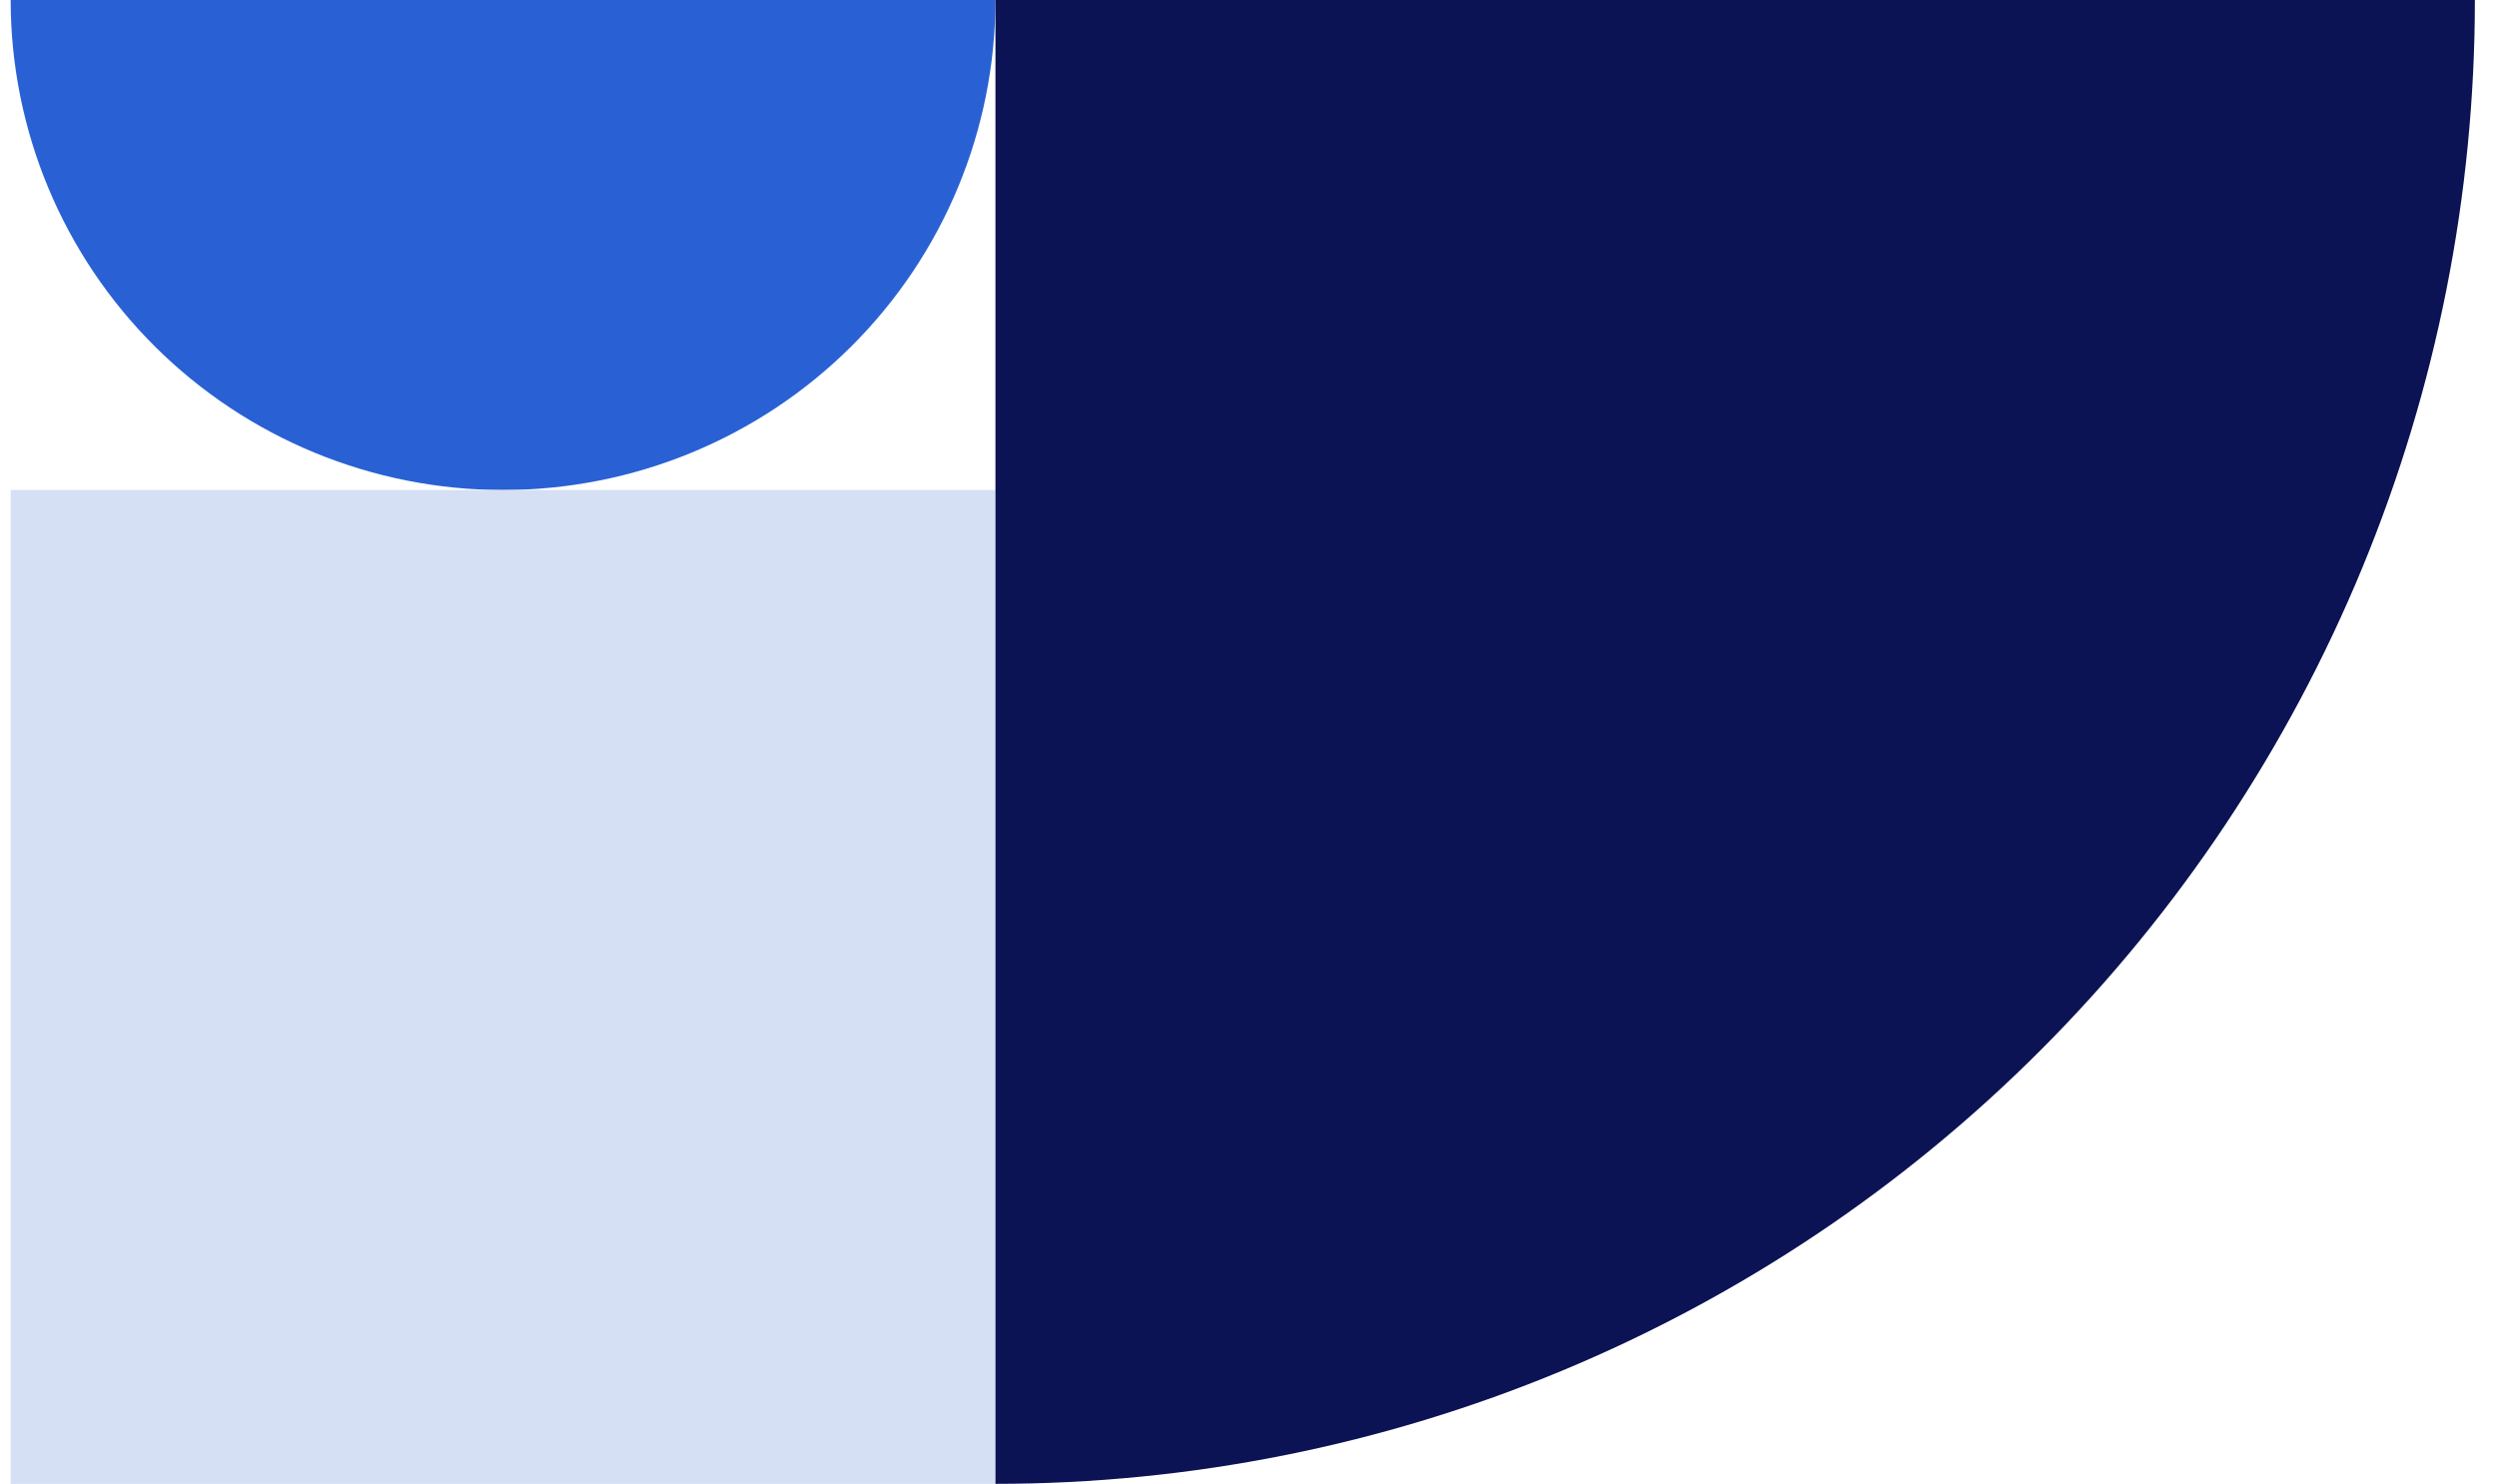 <svg width="106" height="63" viewBox="0 0 106 63" fill="none" xmlns="http://www.w3.org/2000/svg">
<path d="M0.453 -2.28882e-05C0.453 5.517 2.655 10.809 6.575 14.71C10.495 18.612 15.812 20.804 21.355 20.804C26.898 20.804 32.215 18.612 36.135 14.71C40.055 10.809 42.257 5.517 42.257 -2.09008e-05L21.355 -2.38018e-05L0.453 -2.28882e-05Z" fill="#2961D5"/>
<rect x="0.453" y="20.804" width="41.804" height="42.196" fill="#D5E0F4"/>
<path d="M105.061 1.52588e-05C105.061 8.273 103.437 16.466 100.281 24.109C97.124 31.753 92.498 38.698 86.666 44.548C80.835 50.398 73.911 55.038 66.291 58.204C58.672 61.37 50.505 63 42.258 63L42.258 1.52588e-05L105.061 1.52588e-05Z" fill="#0B1354"/>
</svg>
